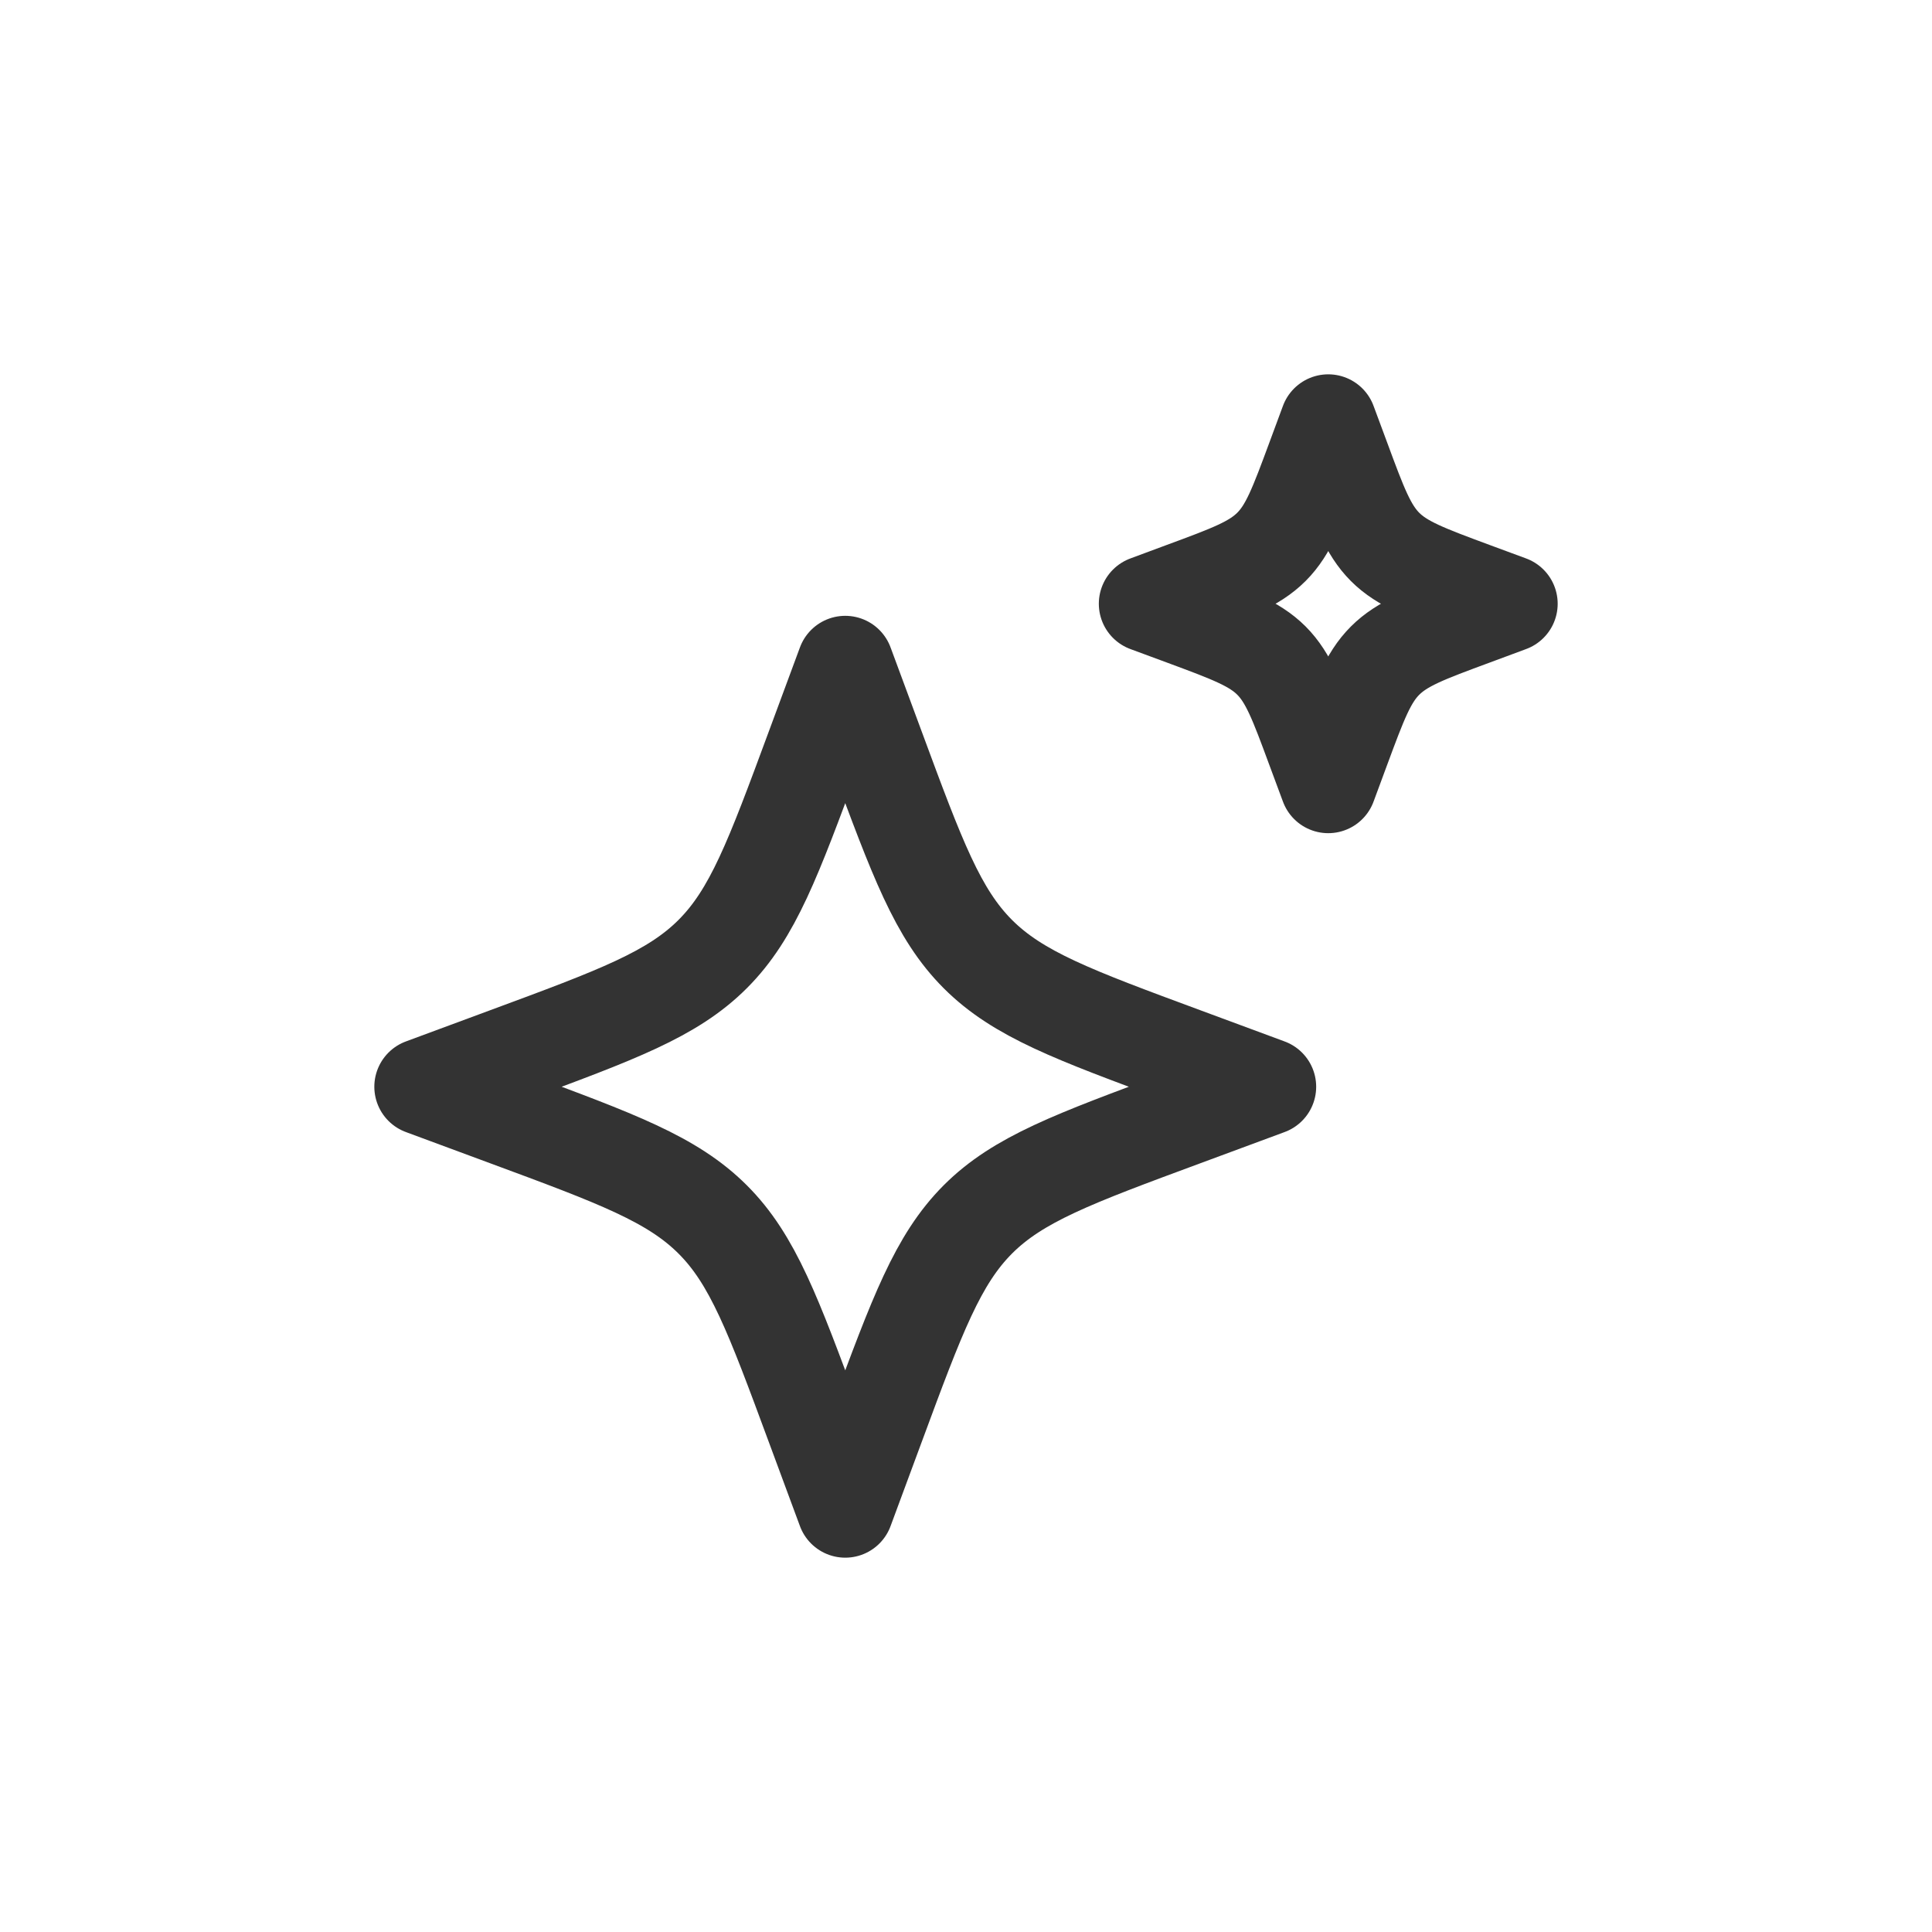<svg width="40" height="40" viewBox="0 0 40 40" fill="none" xmlns="http://www.w3.org/2000/svg">
<path d="M17.5 13.75L16.855 15.492C16.01 17.777 15.588 18.92 14.754 19.754C13.92 20.587 12.777 21.01 10.492 21.855L8.75 22.5L10.492 23.145C12.777 23.99 13.92 24.414 14.754 25.246C15.588 26.079 16.01 27.223 16.855 29.508L17.5 31.25L18.145 29.508C18.99 27.223 19.414 26.08 20.246 25.246C21.079 24.413 22.223 23.99 24.508 23.145L26.25 22.5L24.508 21.855C22.223 21.01 21.08 20.587 20.246 19.754C19.413 18.92 18.99 17.777 18.145 15.492L17.5 13.75ZM27.5 8.75L27.224 9.496C26.861 10.476 26.68 10.966 26.324 11.322C25.966 11.68 25.476 11.861 24.496 12.223L23.75 12.5L24.497 12.776C25.476 13.139 25.966 13.32 26.323 13.676C26.68 14.034 26.861 14.524 27.223 15.504L27.5 16.25L27.776 15.504C28.139 14.524 28.32 14.034 28.676 13.678C29.034 13.32 29.524 13.139 30.504 12.777L31.25 12.5L30.503 12.224C29.524 11.861 29.034 11.68 28.677 11.324C28.32 10.966 28.139 10.476 27.777 9.496L27.5 8.75Z" stroke="#333333" stroke-width="2" stroke-linecap="round" stroke-linejoin="round"/>
</svg>
